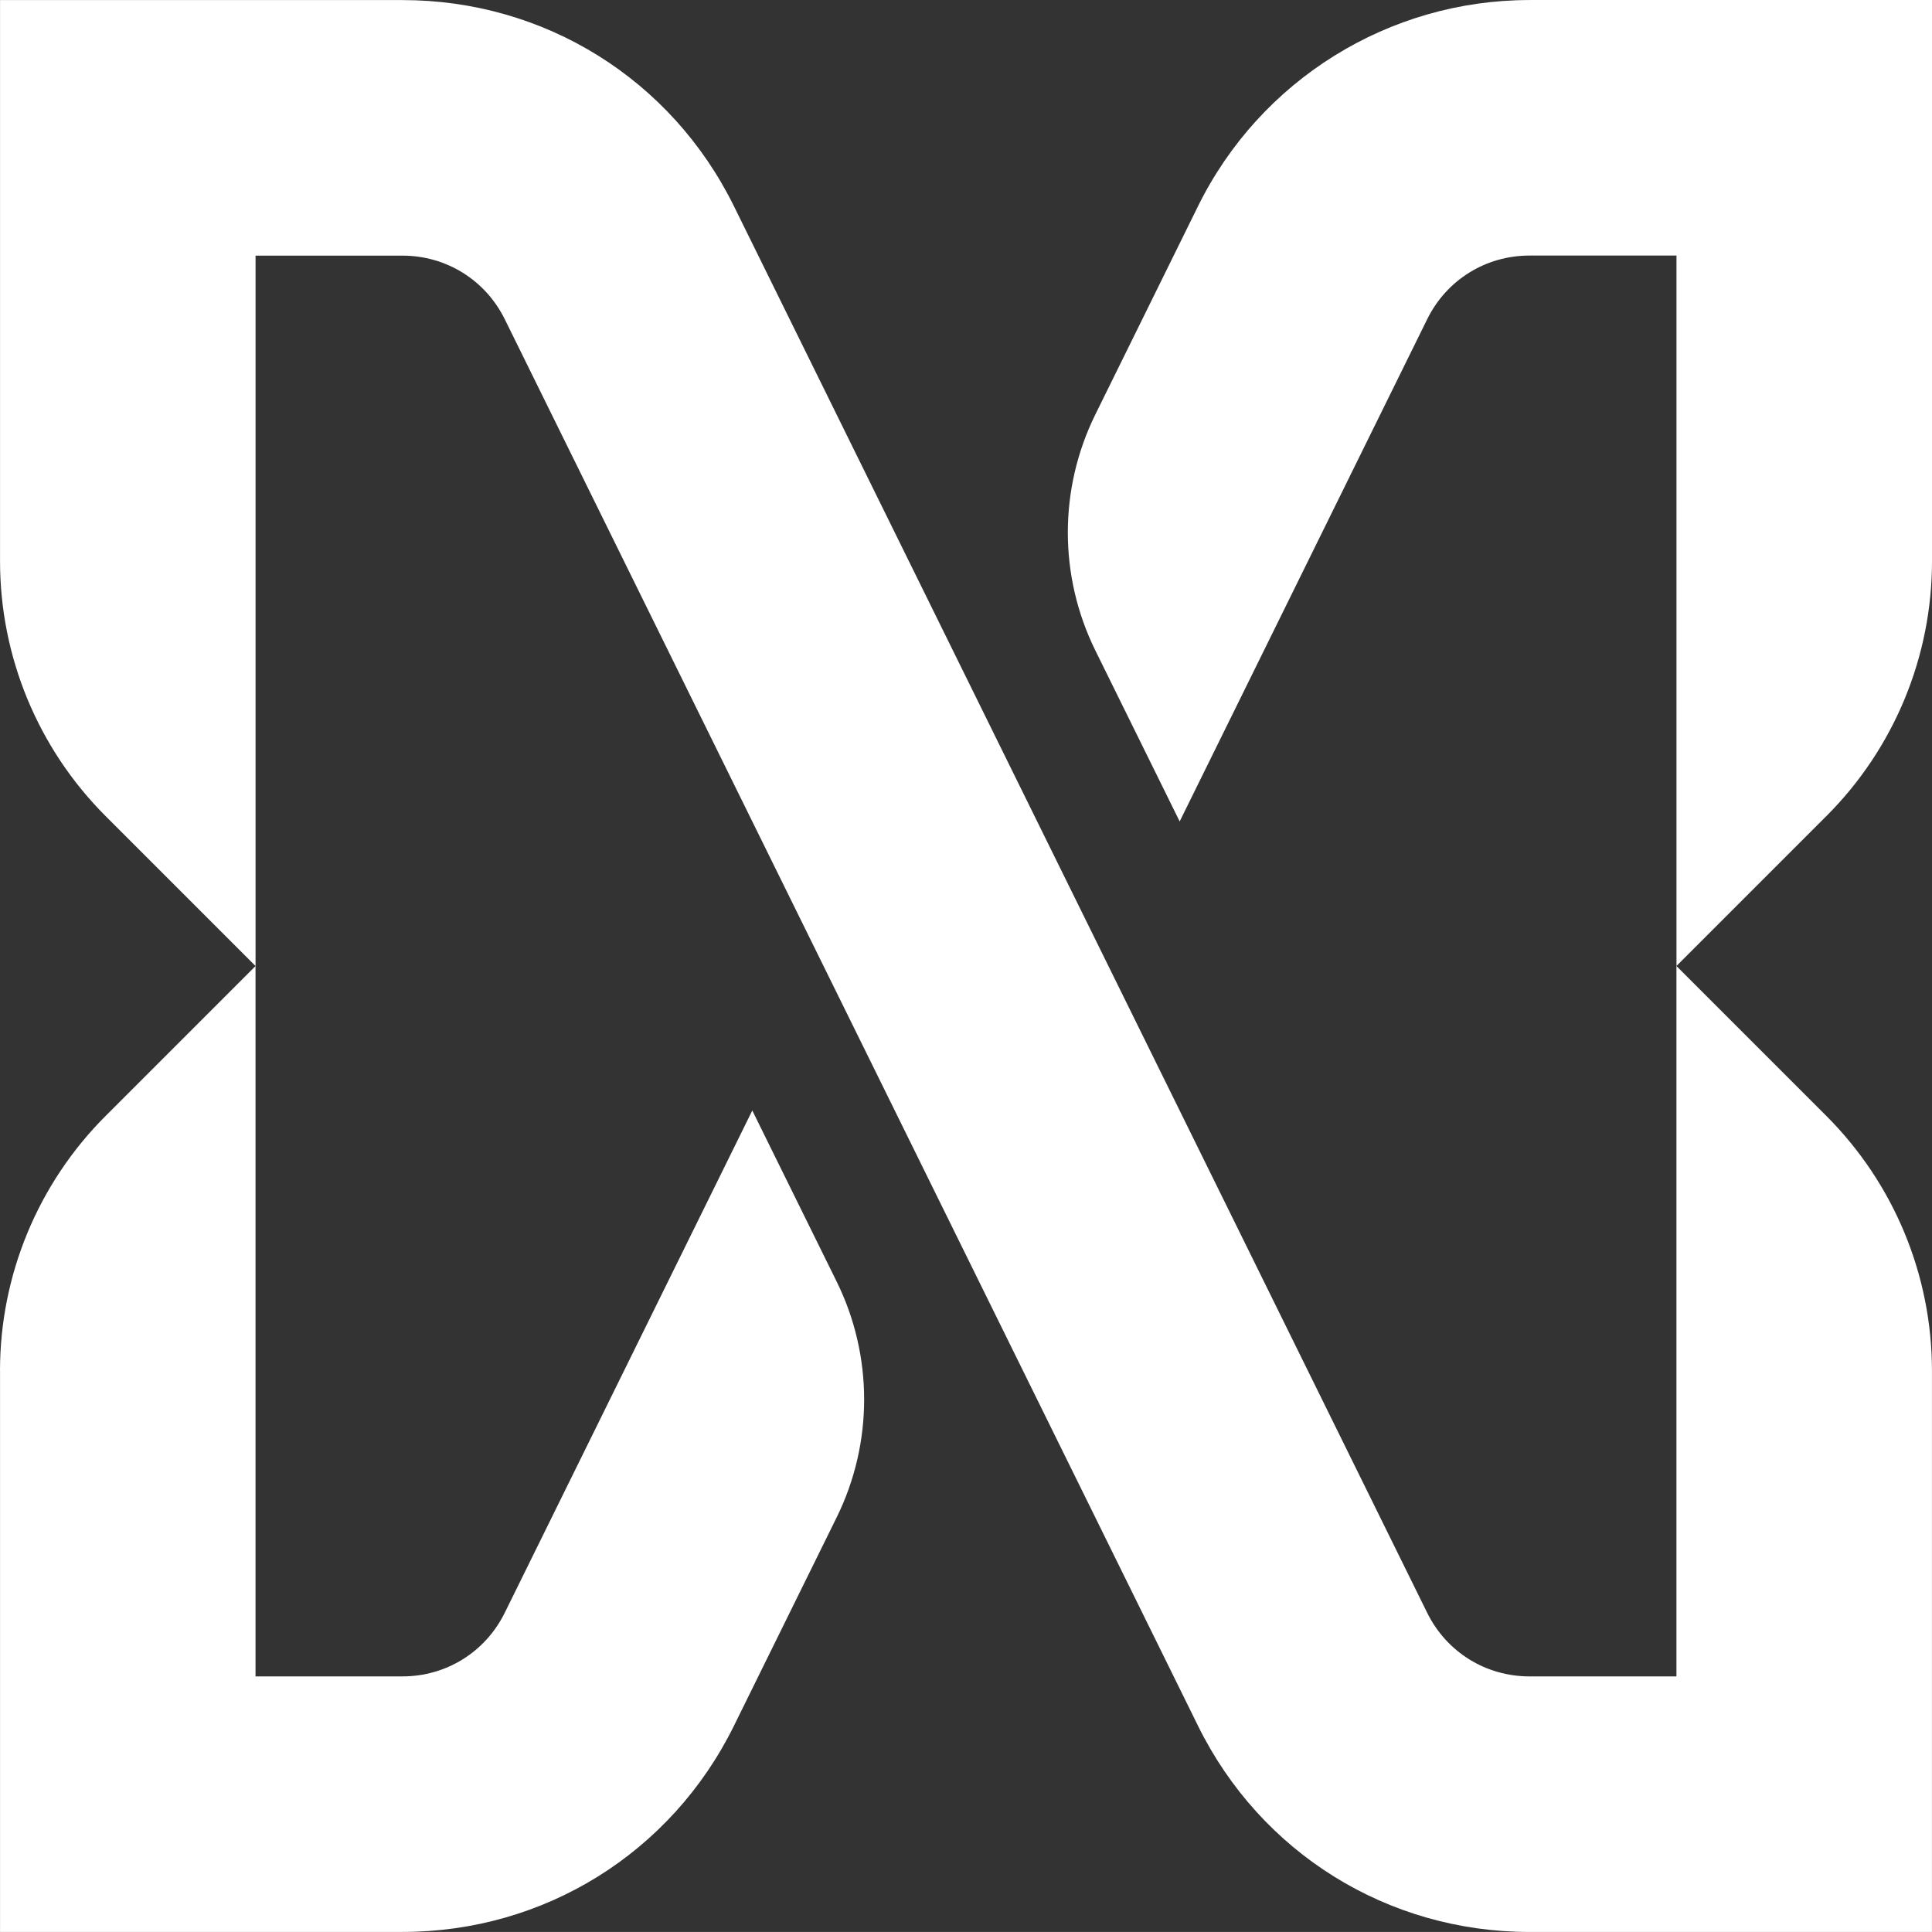 <svg xmlns="http://www.w3.org/2000/svg" id="Layer_1" data-name="Layer 1" version="1.1" viewBox="993.01 493.01 513.99 513.98">
  <rect x="993.01" y="493.01" width="513.99" height="513.98" fill="#333333" stroke="none"/>
  <defs>
    <style>
      .cls-1 {
        fill: #fff;
        stroke-width: 0px;
      }
    </style>
  </defs>
  <path class="cls-1" d="M1399.91,939c-11.63,0-22.06-6.48-27.21-16.92l-184.43-374.21c-16.67-33.83-50.47-54.84-88.19-54.84h-107.06v149.3c0,25.42,10.1,49.8,28.07,67.78l39.91,39.91v-189h39.08c11.64,0,22.06,6.48,27.22,16.92l184.43,374.21c16.67,33.83,50.47,54.84,88.18,54.84h107.08v-149.29c0-25.42-10.1-49.8-28.07-67.78l-39.91-39.91v188.99h-39.1Z"/>
  <path class="cls-1" d="M993.02,857.69v149.29h107.06c37.72,0,71.52-21.01,88.19-54.84l27.33-55.45c9.74-19.78,9.74-42.94,0-62.72l-22.45-45.52-65.86,133.63c-5.15,10.44-15.57,16.92-27.22,16.92h-39.08v-188.99l-39.91,39.91c-17.98,17.98-28.07,42.36-28.07,67.78Z"/>
  <path class="cls-1" d="M1399.91,493.02c-37.44,0-71.63,21.27-88.18,54.85l-27.33,55.44c-9.74,19.78-9.74,42.94,0,62.72l22.45,45.52,65.86-133.63c5.14-10.44,15.57-16.92,27.21-16.92h39.1v189l39.91-39.91c17.98-17.98,28.07-42.36,28.07-67.78v-149.3h-107.08Z"/>
</svg>